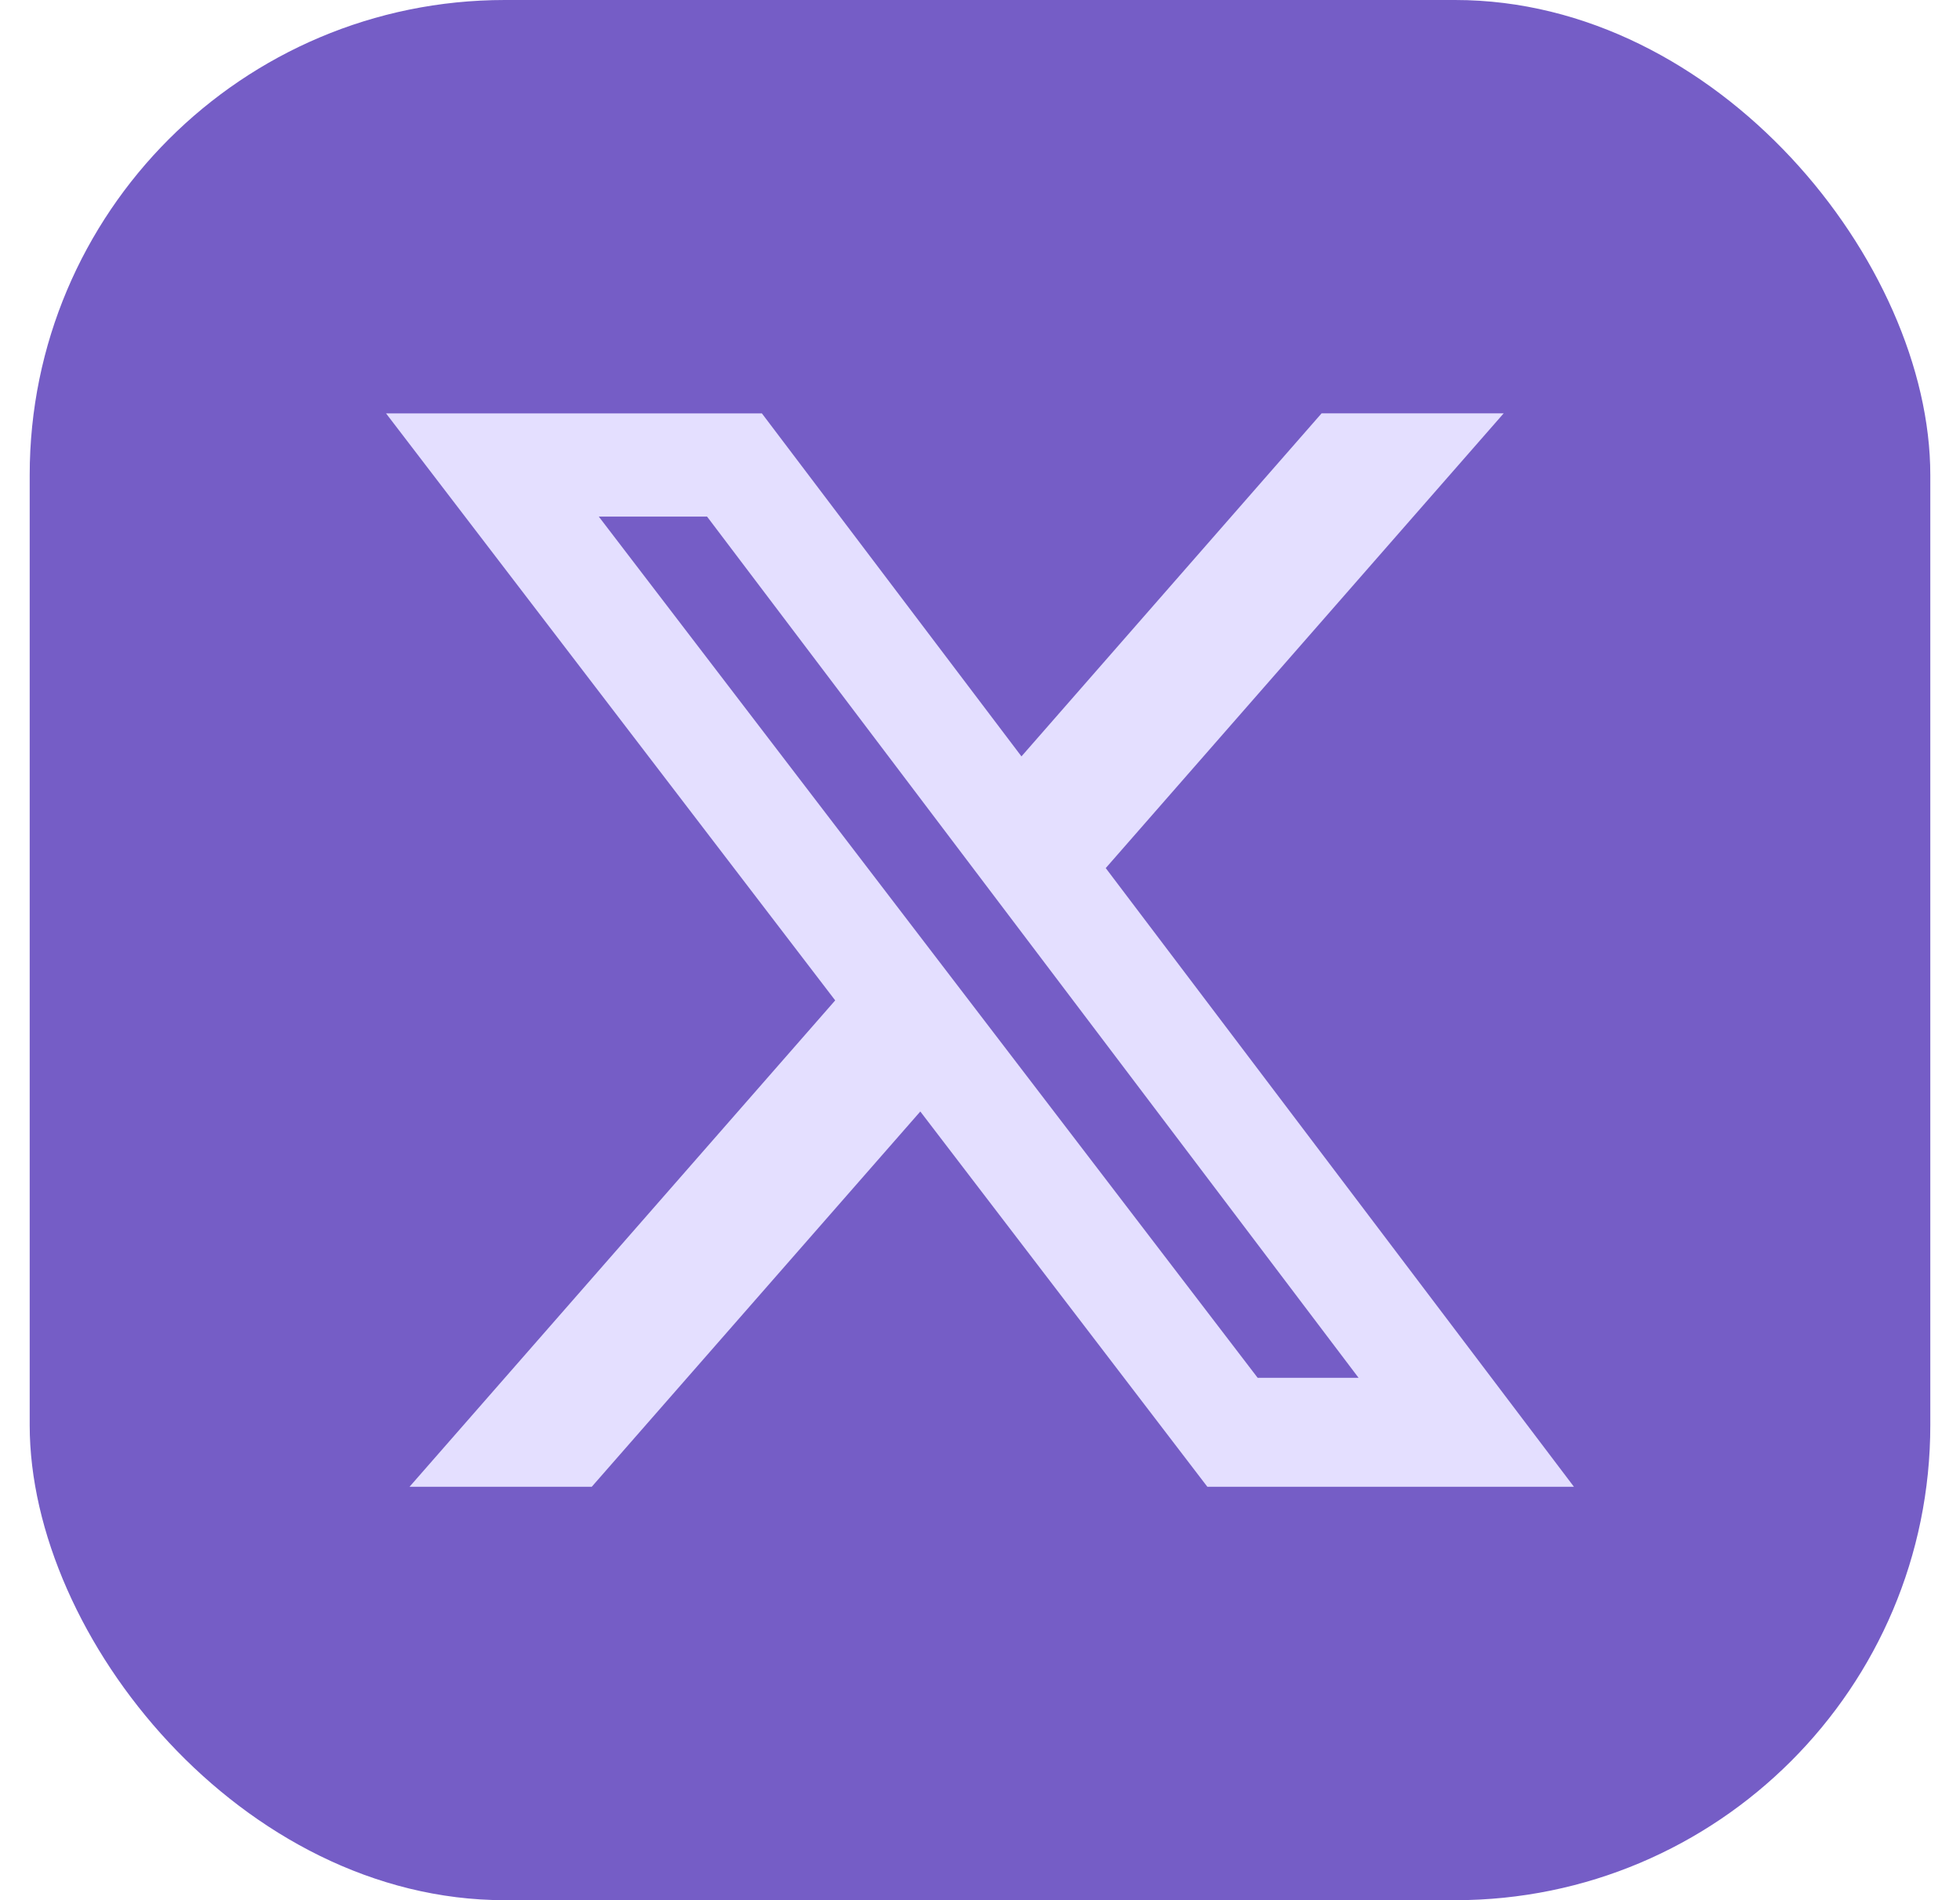 <svg width="33" height="32" viewBox="0 0 33 32" fill="none" xmlns="http://www.w3.org/2000/svg">
<rect x="0.5" width="32" height="32" rx="8" fill="#755DC6"/>
<g clip-path="url(#clip0_5456_82480)">
<path d="M22.251 6.961H25.317L18.617 14.619L26.5 25.038H20.328L15.495 18.718L9.963 25.038H6.895L14.062 16.847L6.5 6.962H12.828L17.198 12.738L22.251 6.961ZM21.175 23.203H22.874L11.905 8.7H10.082L21.175 23.203Z" fill="#E4DFFF"/>
</g>
<defs>
<clipPath id="clip0_5456_82480">
<rect width="20" height="20" fill="white" transform="translate(6.5 6)"/>
</clipPath>
</defs>
</svg>
